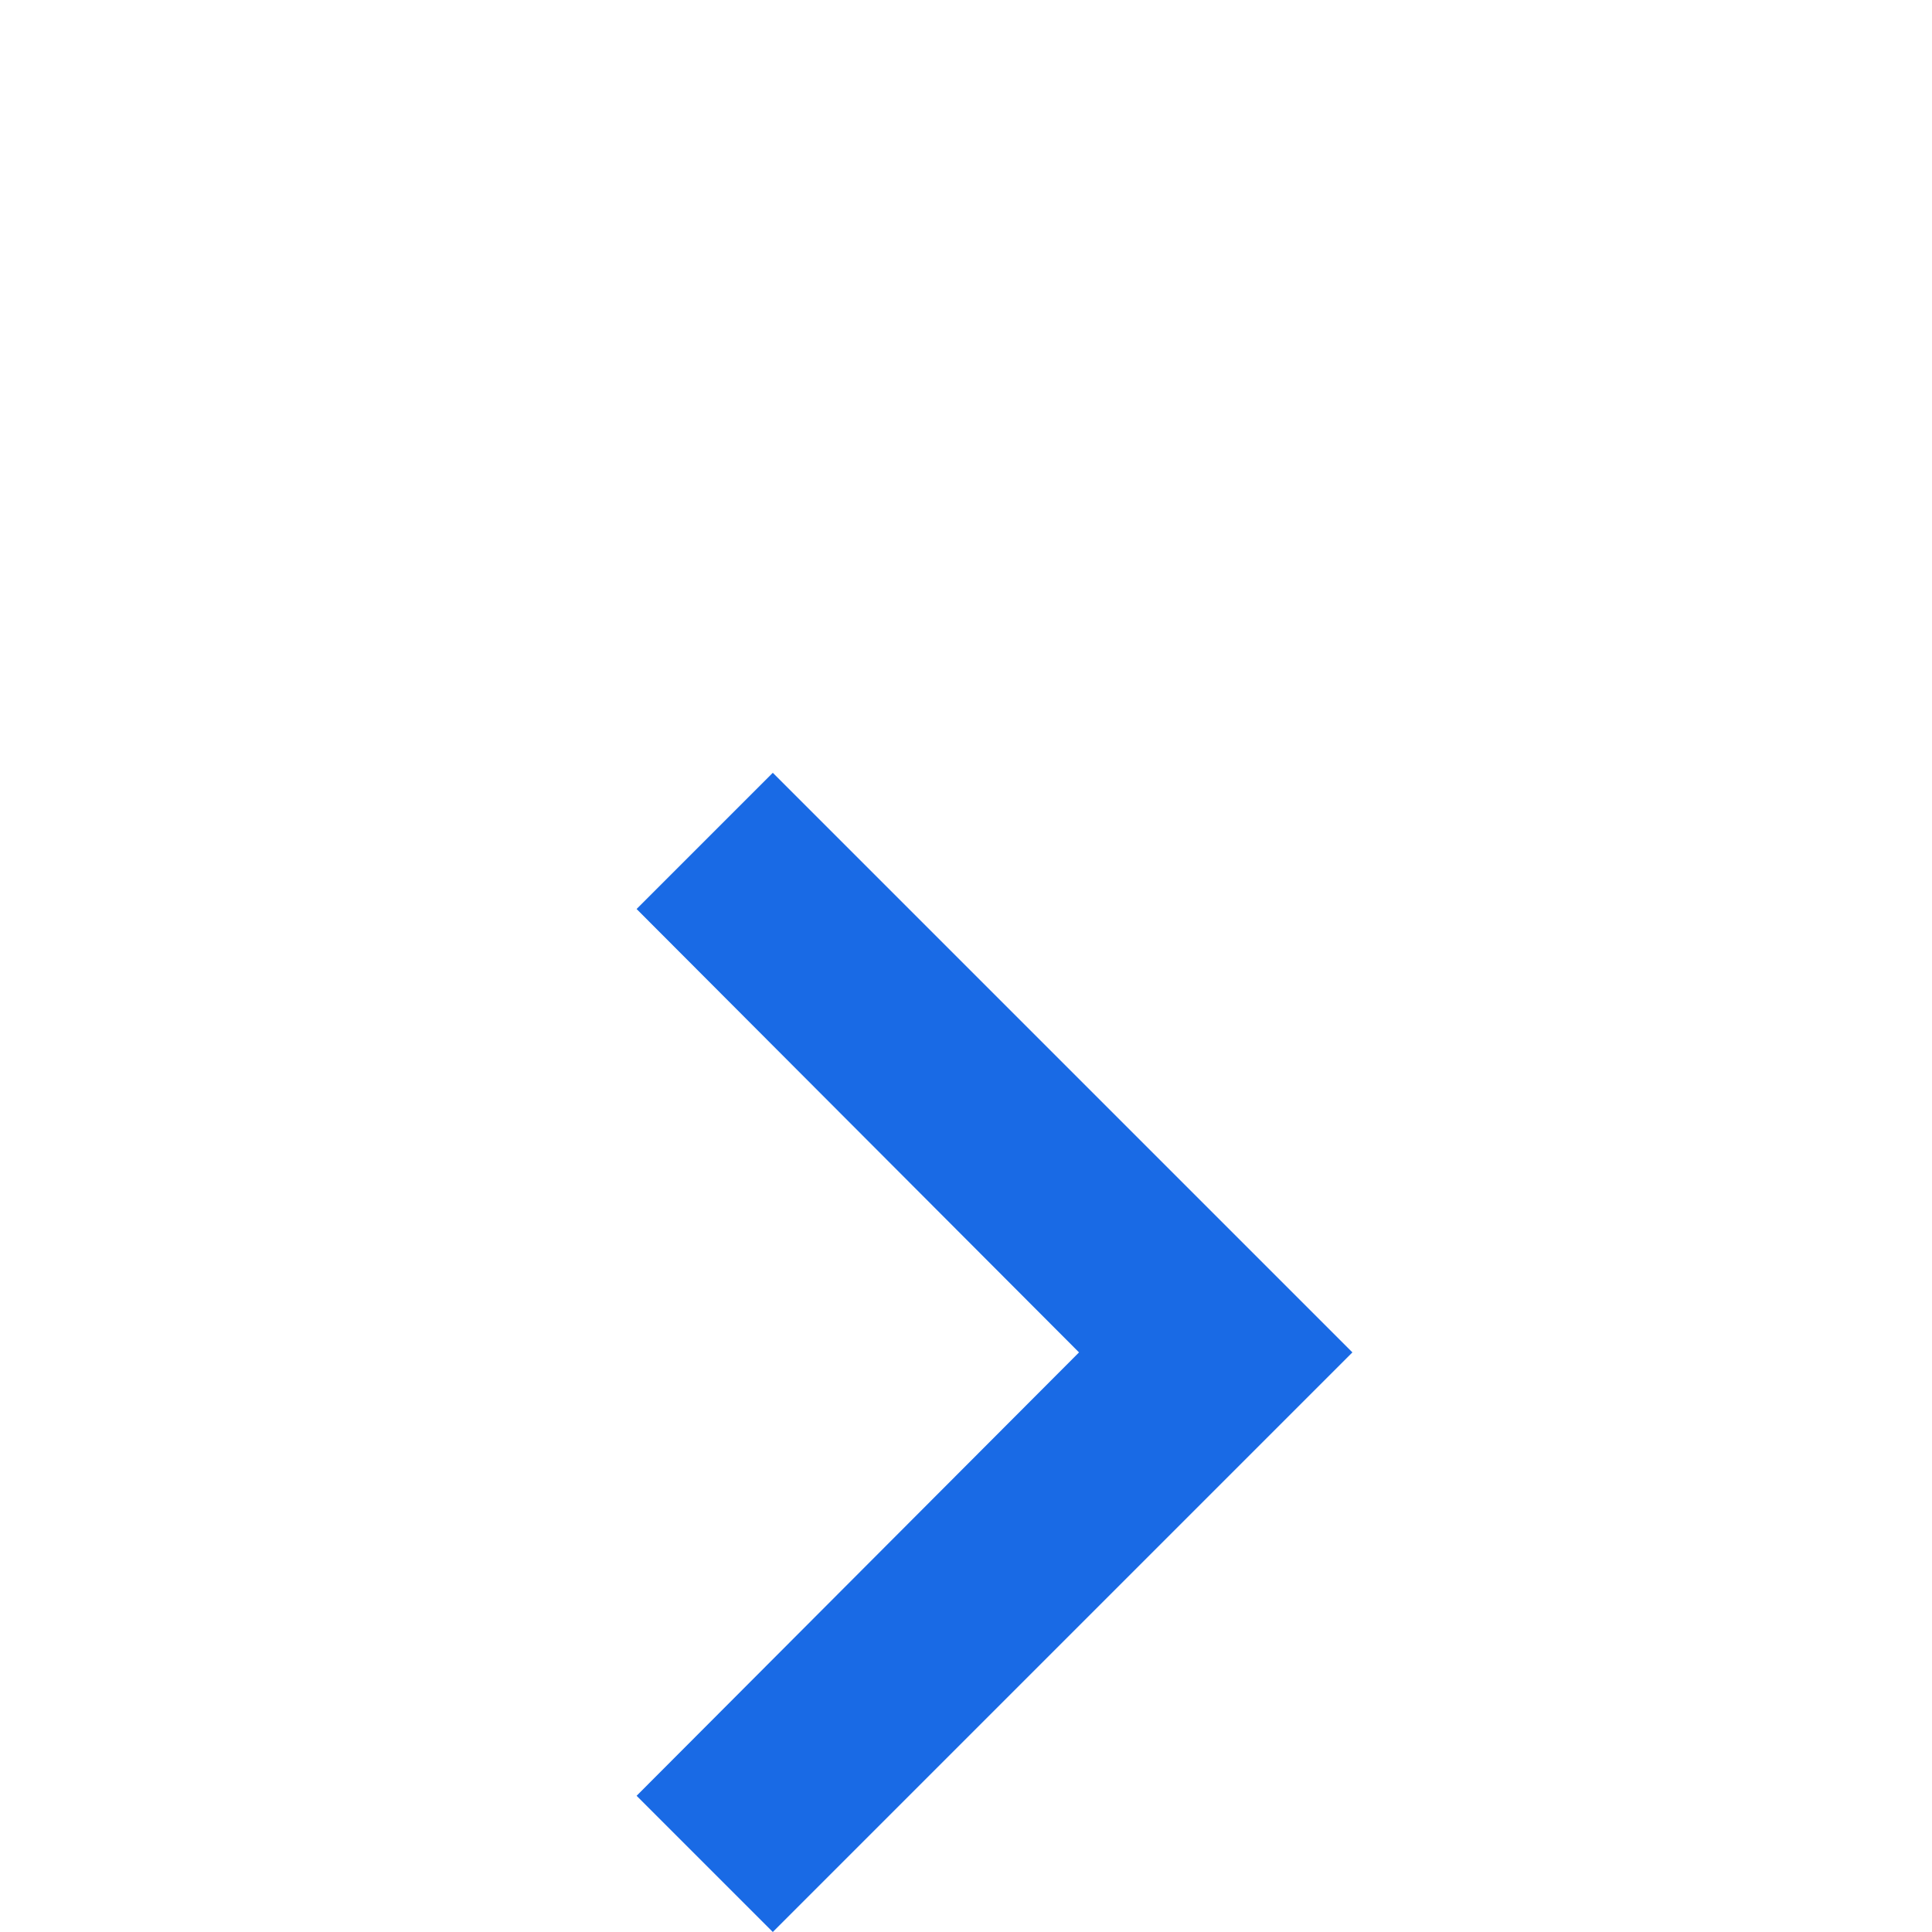 <svg xmlns="http://www.w3.org/2000/svg" height="20" viewBox="2 -1 20 18" width="20"><path d="M10 6L8.59 7.41 13.17 12l-4.58 4.59L10 18l6-6z" fill="#196ae5"/><path d="M0 0h24v24H0z" fill="none"/></svg>